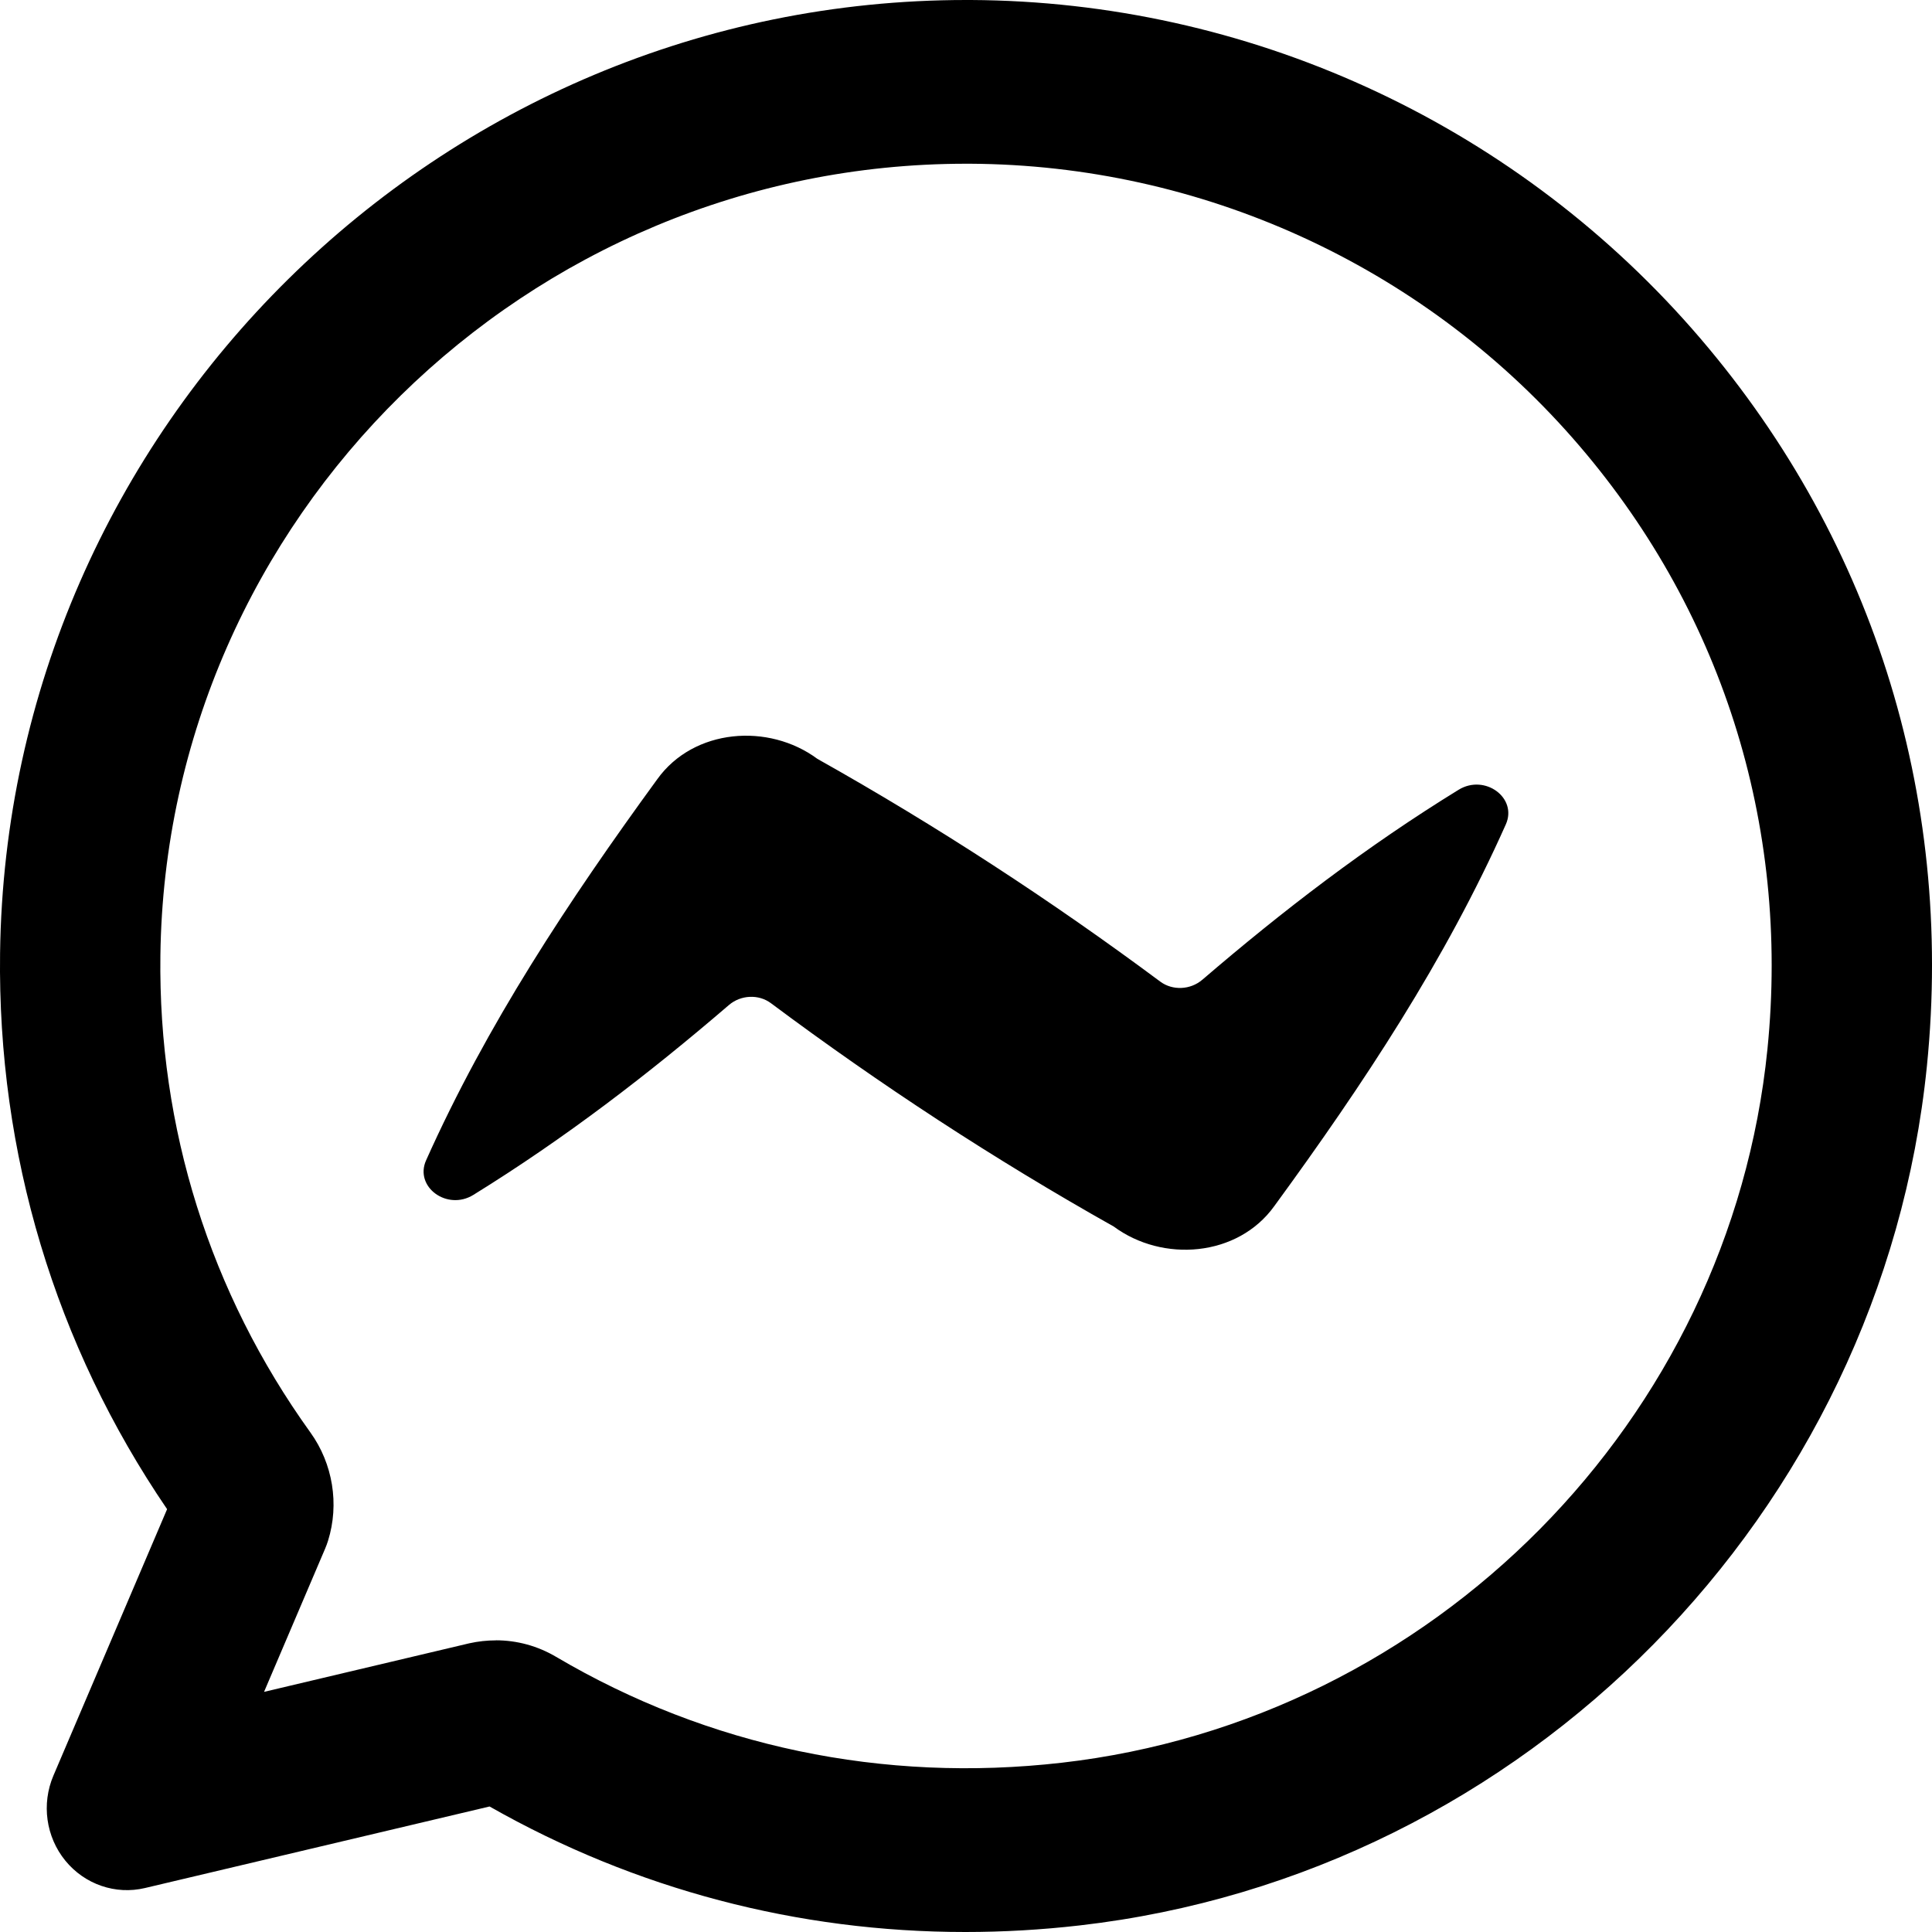 <?xml version="1.0" encoding="UTF-8"?>
<svg id="Layer_2" data-name="Layer 2" xmlns="http://www.w3.org/2000/svg" viewBox="0 0 550 550">
  <defs>
    <style>
      .cls-1 {
        stroke-width: 0px;
      }
    </style>
  </defs>
  <g id="Layer_1-2" data-name="Layer 1">
    <path id="Messenger_Flat_Logo" data-name="Messenger Flat Logo" class="cls-1" d="M274.82,550c-47.7,0-93.94-12.14-135.45-35.73l-98.09,23.21c-8.39,2-17.18-1.04-22.69-7.8-5.52-6.77-6.82-16.14-3.38-24.21l32.36-75.84C15.71,382.9-.71,328.34.02,271.37,1.96,121.45,125.19,0,275.01,0c.46,0,.93,0,1.4,0,78.52.4,153.31,34.49,205.21,93.53,50.96,57.99,74.73,132.55,66.93,209.95-12.83,127.23-114.27,230.12-241.21,244.65-10.89,1.25-21.74,1.87-32.52,1.87ZM141.15,466.96c6.05,0,11.91,1.61,17.15,4.7,43.32,25.55,93.08,35.97,143.96,30.15,105.76-12.1,190.25-97.52,200.89-203.1,6.48-64.16-13.23-125.96-55.48-174.04-43.3-49.27-105.81-77.72-171.48-78.06-.39,0-.78,0-1.17,0-124.98,0-227.76,100.86-229.36,225.38-.63,49.11,14.13,96.07,42.71,135.81,6.39,8.88,8.27,20.4,5.02,30.81-.24.76-.51,1.5-.82,2.23l-17.4,40.8,58.44-13.83c2.53-.56,5.06-.83,7.56-.83ZM342.26,278.92c-3.37,2.9-8.46,3.12-11.95.53-30.97-23.04-63.51-44.27-97.62-63.42-13.87-10.28-35.2-8.67-45.58,5.8-25.4,34.85-48.53,69.88-65.81,108.49-3.39,7.58,6.01,14.45,13.46,9.84,26.19-16.18,49.95-34.47,72.75-54.05,3.38-2.9,8.47-3.13,11.96-.52,30.95,23.09,63.46,44.4,97.59,63.58,13.91,10.3,35.28,8.69,45.7-5.81,25.49-34.9,48.66-69.97,65.92-108.68,3.37-7.57-6-14.43-13.46-9.84-26.29,16.17-50.12,34.48-72.96,54.09Z"/>
  </g>
</svg>